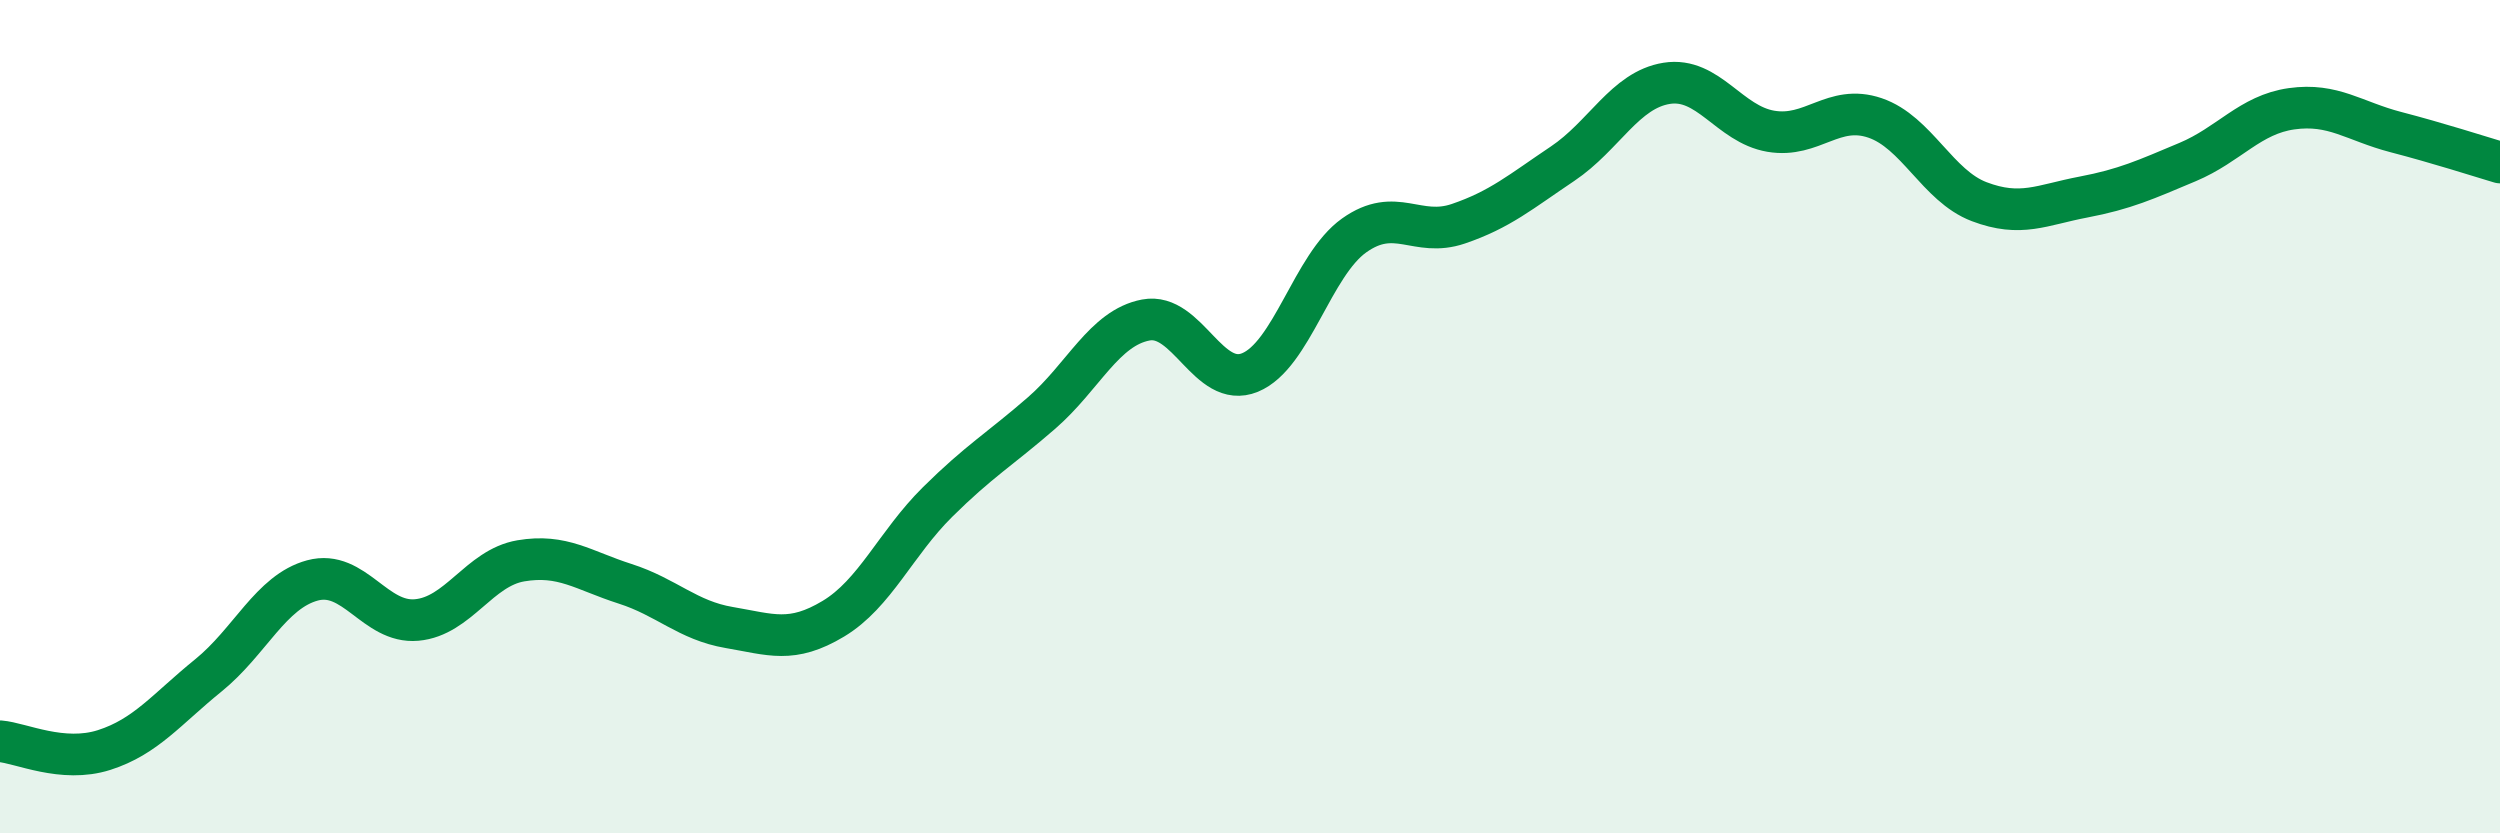
    <svg width="60" height="20" viewBox="0 0 60 20" xmlns="http://www.w3.org/2000/svg">
      <path
        d="M 0,17.79 C 0.5,17.83 1.5,18.32 2.5,18 C 3.5,17.68 4,17.02 5,16.21 C 6,15.4 6.5,14.2 7.5,13.93 C 8.5,13.66 9,14.97 10,14.88 C 11,14.79 11.5,13.63 12.5,13.46 C 13.5,13.29 14,13.69 15,14.01 C 16,14.33 16.5,14.89 17.5,15.06 C 18.5,15.23 19,15.45 20,14.85 C 21,14.25 21.5,13.04 22.5,12.05 C 23.5,11.06 24,10.78 25,9.91 C 26,9.04 26.5,7.87 27.5,7.68 C 28.5,7.49 29,9.35 30,8.94 C 31,8.53 31.5,6.36 32.5,5.65 C 33.5,4.94 34,5.71 35,5.37 C 36,5.03 36.5,4.6 37.5,3.93 C 38.5,3.26 39,2.16 40,2 C 41,1.84 41.5,2.98 42.5,3.15 C 43.5,3.32 44,2.49 45,2.83 C 46,3.17 46.5,4.46 47.5,4.84 C 48.5,5.22 49,4.92 50,4.73 C 51,4.54 51.5,4.31 52.5,3.89 C 53.5,3.47 54,2.75 55,2.61 C 56,2.47 56.5,2.91 57.5,3.17 C 58.5,3.43 59.5,3.75 60,3.9L60 20L0 20Z"
        fill="#008740"
        opacity="0.1"
        stroke-linecap="round"
        stroke-linejoin="round"
      />
      <path
        d="M 0,17.79 C 0.5,17.83 1.5,18.32 2.5,18 C 3.5,17.68 4,17.02 5,16.21 C 6,15.4 6.5,14.2 7.5,13.93 C 8.5,13.66 9,14.97 10,14.88 C 11,14.79 11.5,13.63 12.5,13.46 C 13.5,13.29 14,13.69 15,14.01 C 16,14.33 16.5,14.89 17.5,15.06 C 18.5,15.23 19,15.45 20,14.85 C 21,14.25 21.5,13.04 22.5,12.05 C 23.5,11.06 24,10.78 25,9.91 C 26,9.04 26.5,7.87 27.5,7.68 C 28.5,7.49 29,9.35 30,8.94 C 31,8.53 31.5,6.36 32.5,5.65 C 33.5,4.94 34,5.71 35,5.37 C 36,5.03 36.5,4.6 37.5,3.93 C 38.5,3.26 39,2.16 40,2 C 41,1.84 41.5,2.98 42.5,3.15 C 43.5,3.32 44,2.49 45,2.83 C 46,3.17 46.5,4.46 47.5,4.84 C 48.5,5.22 49,4.92 50,4.73 C 51,4.54 51.5,4.31 52.5,3.89 C 53.5,3.47 54,2.75 55,2.61 C 56,2.47 56.5,2.91 57.5,3.17 C 58.5,3.43 59.5,3.75 60,3.9"
        stroke="#008740"
        stroke-width="1"
        fill="none"
        stroke-linecap="round"
        stroke-linejoin="round"
      />
    </svg>
  